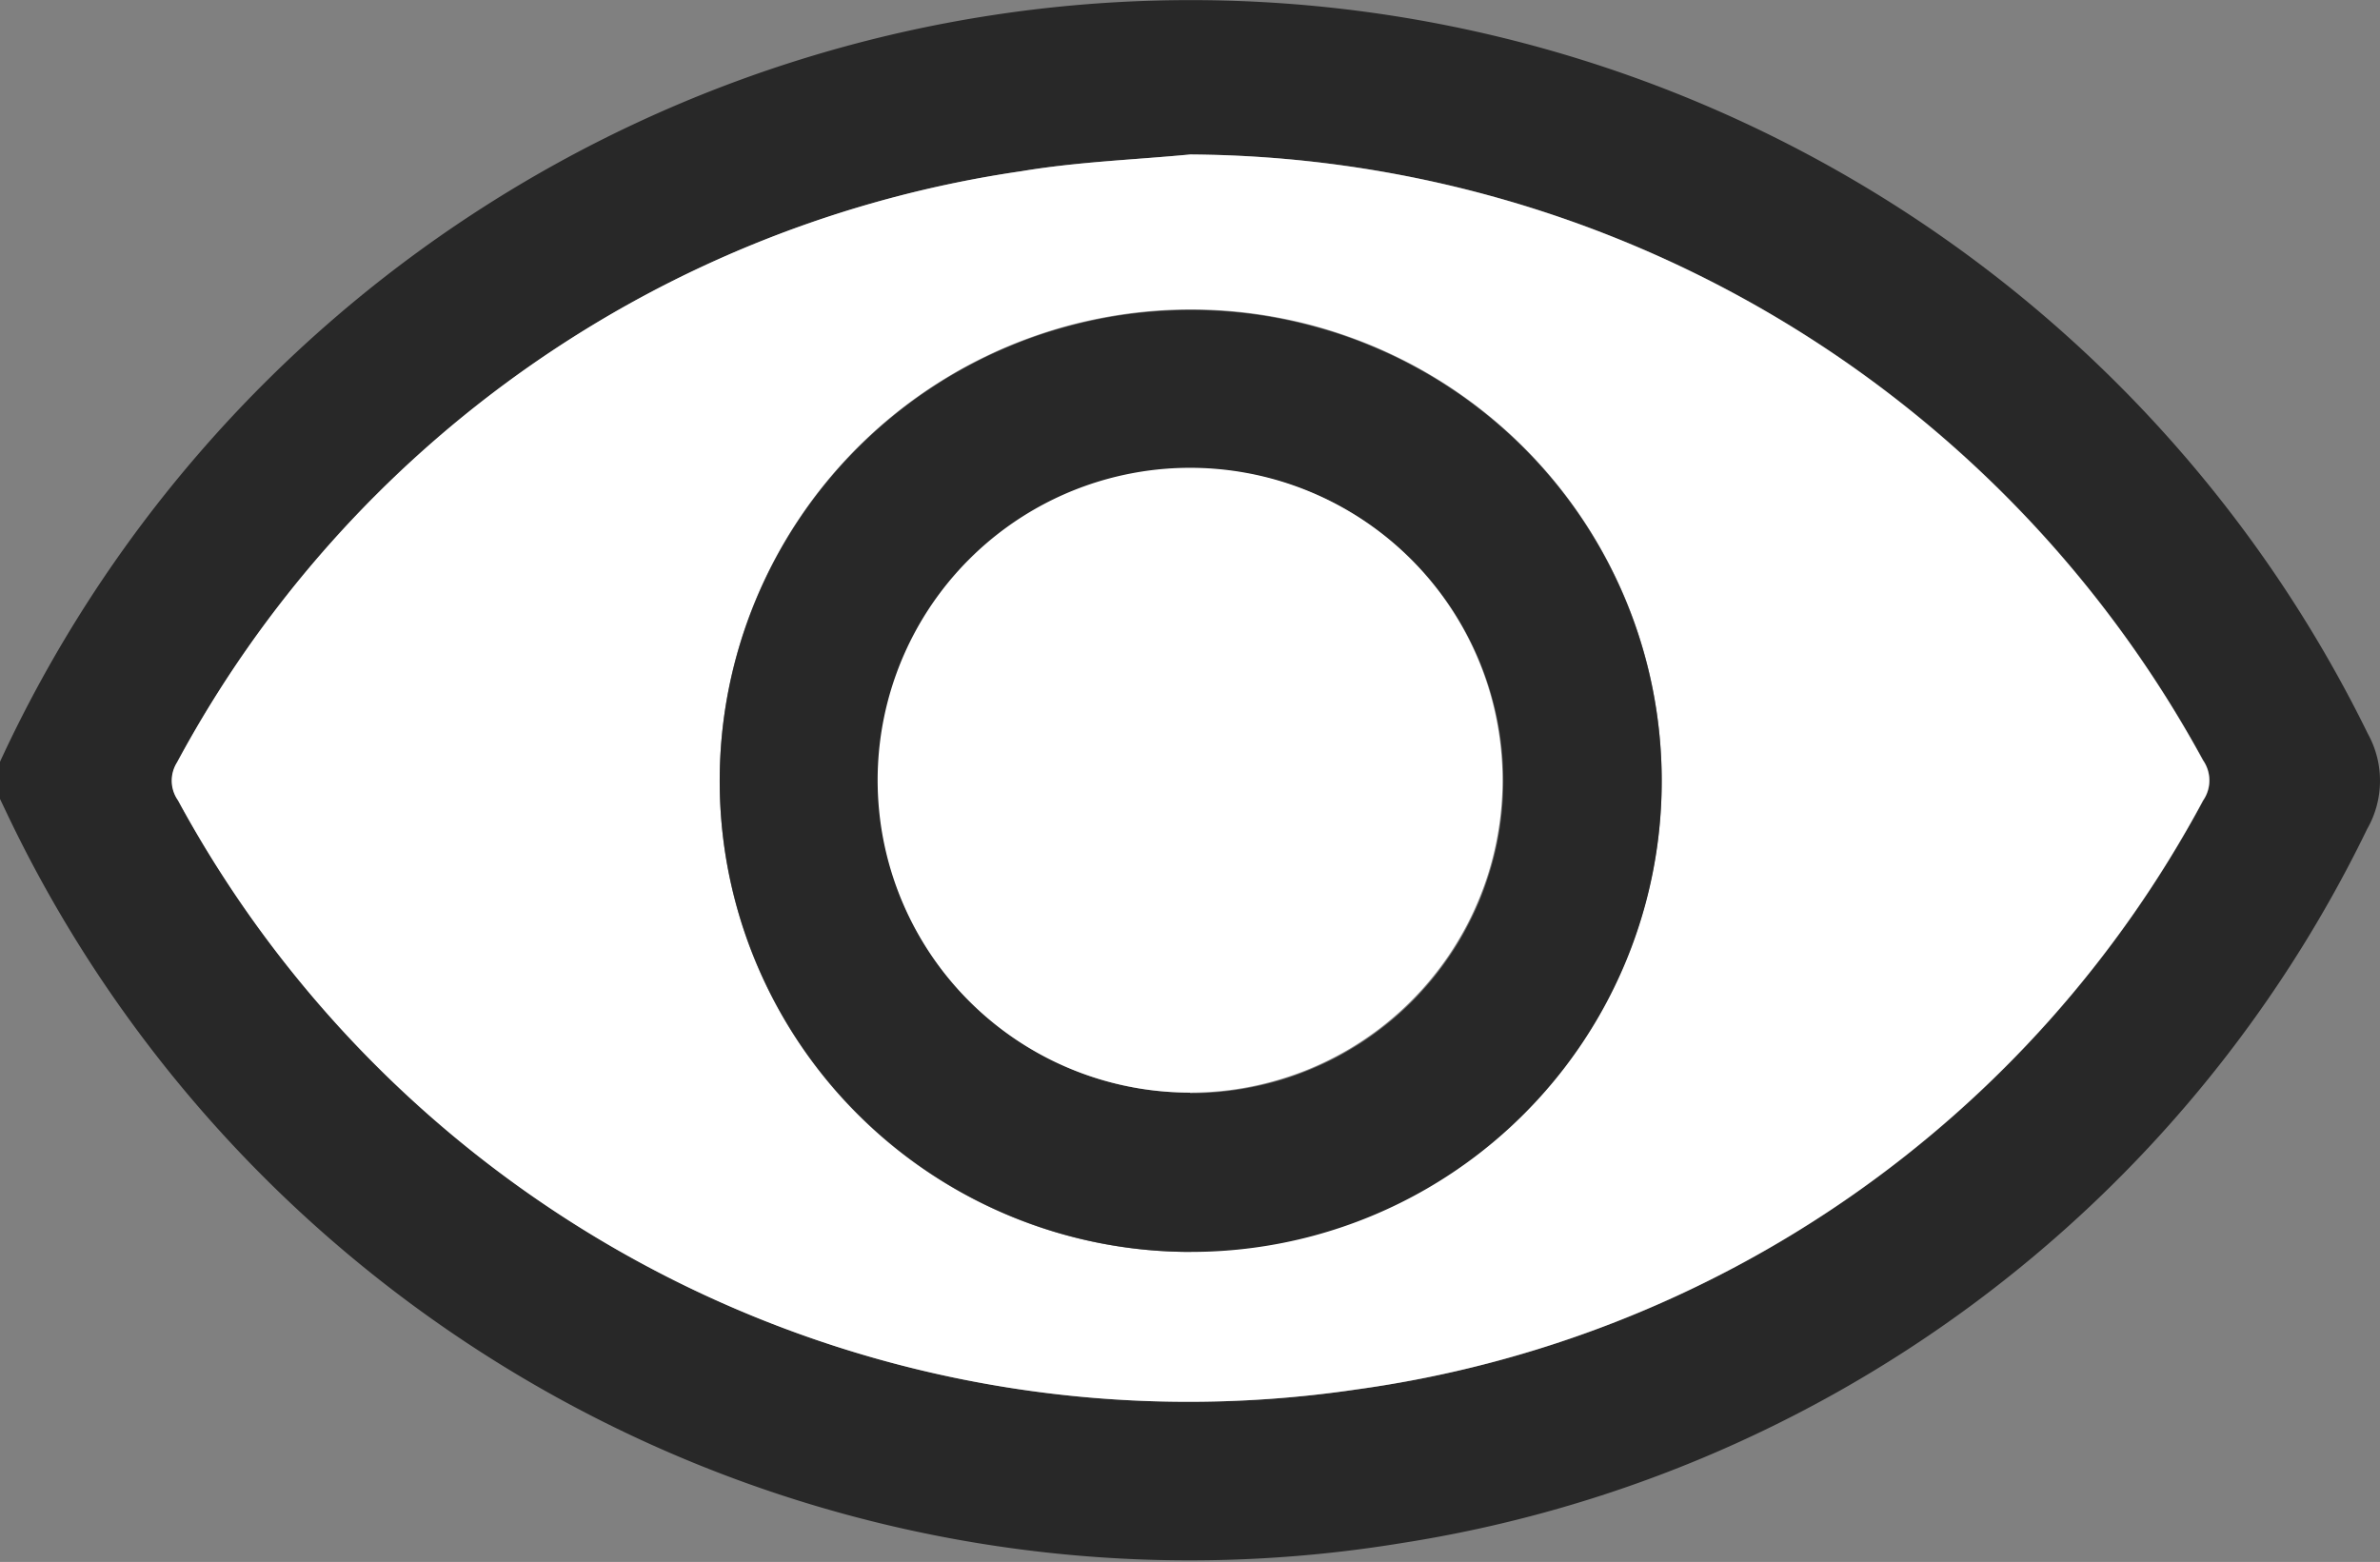 <svg xmlns="http://www.w3.org/2000/svg" width="15.235" height="10" viewBox="0 0 15.235 10">
  <rect x="0" y="0" width="15.235" height="10" fill="#808080" stroke="none"/>
  <g id="Seeing" transform="translate(-301.614 -442.785)">
    <path id="Tracé_20384" data-name="Tracé 20384" d="M301.614,447.662a8.394,8.394,0,0,1,15.158-.178.621.621,0,0,1-.005.608,8.288,8.288,0,0,1-6.18,4.572,8.384,8.384,0,0,1-8.91-4.632l-.063-.132Zm7.619-3.888c-.358.034-.722.047-1.078.107a7.336,7.336,0,0,0-5.406,3.785.219.219,0,0,0,.006.243,7.357,7.357,0,0,0,7.547,3.771,7.273,7.273,0,0,0,5.416-3.77.226.226,0,0,0,0-.257A7.434,7.434,0,0,0,309.233,443.774Z" fill="#282828"/>
    <path id="Tracé_20385" data-name="Tracé 20385" d="M309.233,443.774a7.434,7.434,0,0,1,6.483,3.879.226.226,0,0,1,0,.257,7.273,7.273,0,0,1-5.416,3.77,7.357,7.357,0,0,1-7.547-3.771.219.219,0,0,1-.006-.243,7.336,7.336,0,0,1,5.406-3.785C308.511,443.821,308.875,443.808,309.233,443.774Zm.007,7.022a3.015,3.015,0,1,0-3.019-3.015A3.011,3.011,0,0,0,309.24,450.8Z" fill="#fff"/>
    <path id="Tracé_20386" data-name="Tracé 20386" d="M309.24,450.8a3.015,3.015,0,1,1,3.011-3.023A3.012,3.012,0,0,1,309.24,450.8Zm-.008-1.016a2,2,0,1,0-1.995-2.011A1.994,1.994,0,0,0,309.232,449.78Z" fill="#282828"/>
    <path id="Tracé_20387" data-name="Tracé 20387" d="M309.232,449.78a2,2,0,1,1,2-1.988A2,2,0,0,1,309.232,449.78Z" fill="#fff"/>
  </g>
</svg>
